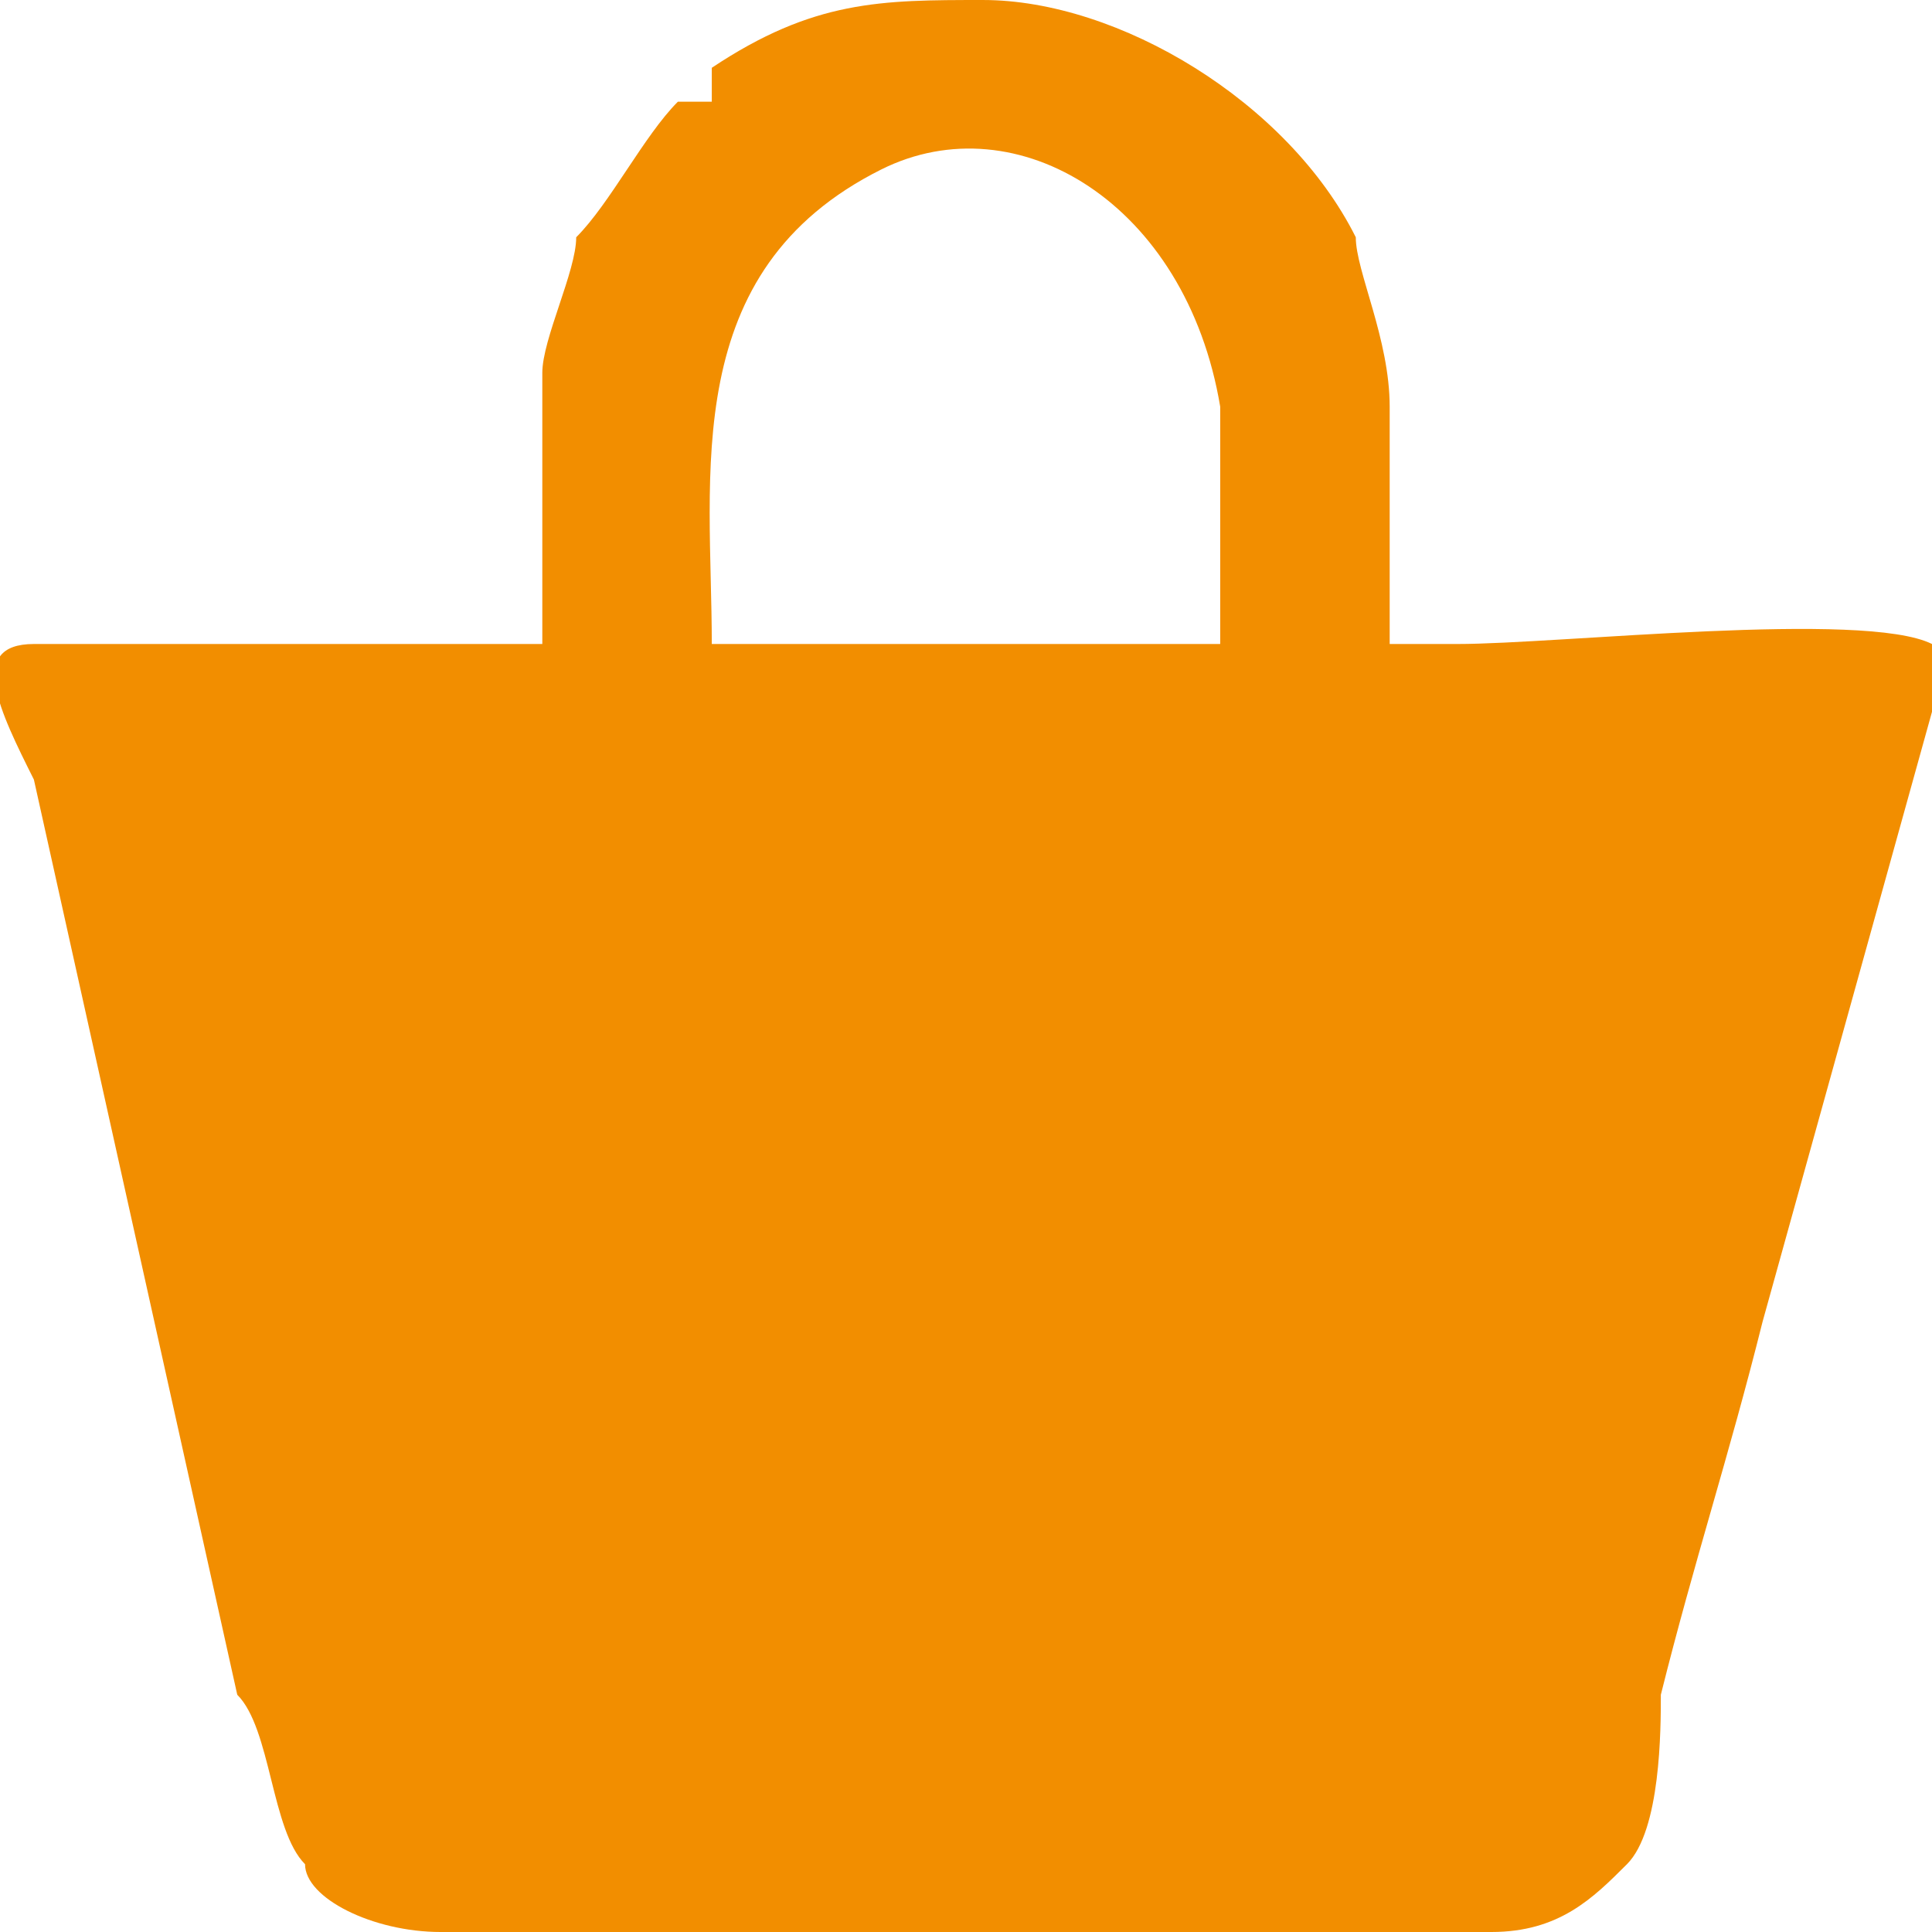<?xml version="1.0" encoding="UTF-8"?>
<!DOCTYPE svg PUBLIC "-//W3C//DTD SVG 1.1//EN" "http://www.w3.org/Graphics/SVG/1.1/DTD/svg11.dtd">
<!-- Creator: CorelDRAW 2021 (64-Bit) -->
<svg xmlns="http://www.w3.org/2000/svg" xml:space="preserve" width="16px" height="16px" version="1.1" shape-rendering="geometricPrecision" text-rendering="geometricPrecision" image-rendering="optimizeQuality" fill-rule="evenodd" clip-rule="evenodd"
viewBox="0 0 570 570"
 xmlns:xlink="http://www.w3.org/1999/xlink"
 xmlns:xodm="http://www.corel.com/coreldraw/odm/2003">
 <g id="Layer_x0020_1">
  <path fill="#F28E00" d="M130 570l310 0c20,0 30,-10 40,-20 10,-10 10,-40 10,-50 10,-40 20,-70 30,-110l50 -180c0,-10 0,-10 0,-20 -20,-10 -110,0 -140,0l0 0 0 0 -20 0 0 -70c0,-20 -10,-40 -10,-50 -20,-40 -70,-70 -110,-70 -30,0 -50,0 -80,20 0,0 0,10 0,10 -10,0 -10,0 -10,0 -10,10 -20,30 -30,40 0,10 -10,30 -10,40l0 80 -20 0 -50 0 -80 0c-20,0 -10,20 0,40l60 270c10,10 10,40 20,50 0,10 20,20 40,20zm210 -380l-110 0 -20 0c0,-50 -10,-110 50,-140 40,-20 90,10 100,70 0,10 0,40 0,70l-20 0z"/>
 </g>
</svg>
